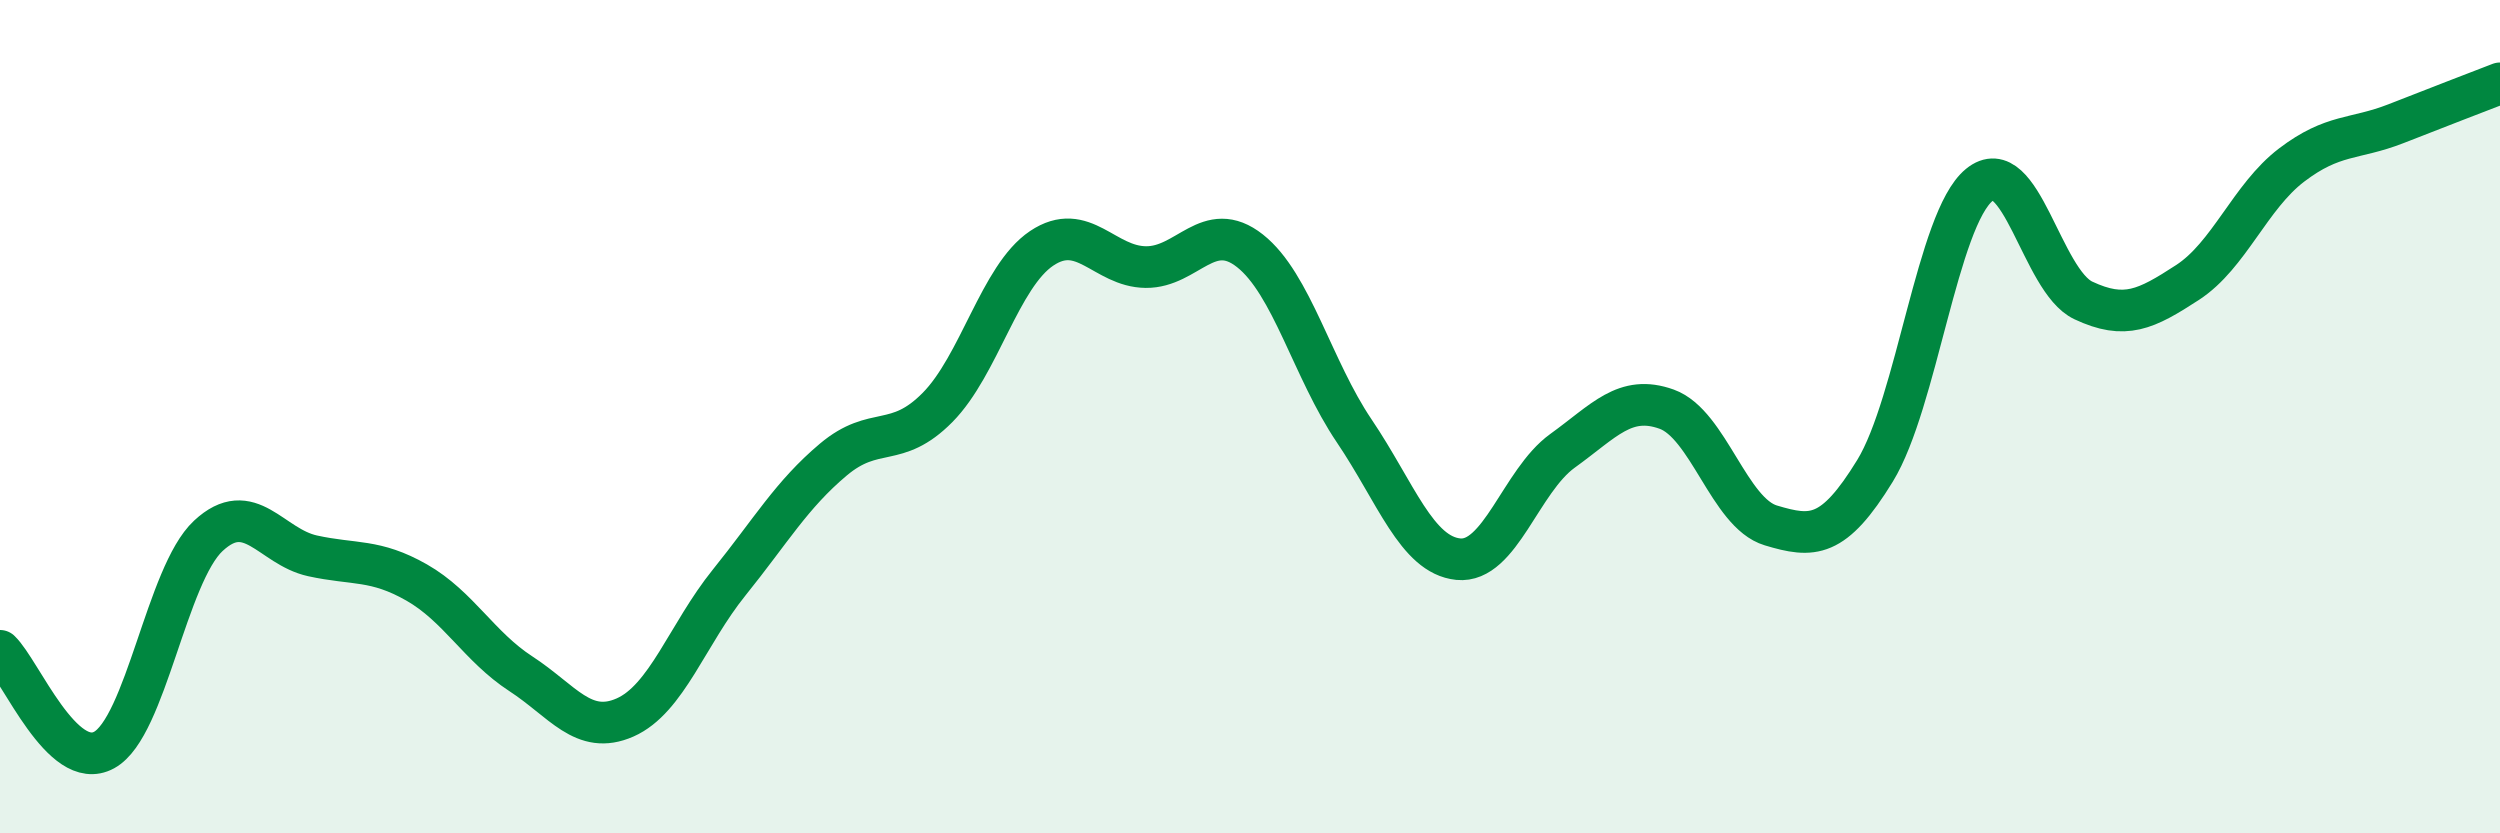 
    <svg width="60" height="20" viewBox="0 0 60 20" xmlns="http://www.w3.org/2000/svg">
      <path
        d="M 0,15.62 C 0.5,16.1 1.5,18.55 2.5,18 C 3.5,17.45 4,13.79 5,12.86 C 6,11.93 6.5,13.12 7.5,13.34 C 8.5,13.56 9,13.41 10,13.98 C 11,14.55 11.5,15.52 12.5,16.17 C 13.5,16.82 14,17.66 15,17.22 C 16,16.78 16.5,15.22 17.5,13.98 C 18.5,12.74 19,11.87 20,11.03 C 21,10.19 21.5,10.79 22.5,9.78 C 23.5,8.77 24,6.63 25,5.96 C 26,5.29 26.5,6.4 27.5,6.41 C 28.5,6.42 29,5.23 30,6.02 C 31,6.81 31.5,8.86 32.5,10.34 C 33.5,11.82 34,13.32 35,13.42 C 36,13.52 36.5,11.54 37.5,10.82 C 38.5,10.1 39,9.46 40,9.82 C 41,10.18 41.5,12.31 42.5,12.61 C 43.5,12.91 44,12.93 45,11.3 C 46,9.67 46.5,5.26 47.5,4.44 C 48.5,3.62 49,6.74 50,7.21 C 51,7.68 51.5,7.43 52.5,6.78 C 53.5,6.13 54,4.72 55,3.96 C 56,3.2 56.5,3.36 57.5,2.97 C 58.5,2.58 59.5,2.19 60,2L60 20L0 20Z"
        fill="#008740"
        opacity="0.1"
        stroke-linecap="round"
        stroke-linejoin="round"
      />
      <path
        d="M 0,15.62 C 0.5,16.1 1.5,18.55 2.5,18 C 3.5,17.45 4,13.79 5,12.86 C 6,11.93 6.5,13.12 7.5,13.34 C 8.5,13.56 9,13.41 10,13.98 C 11,14.55 11.5,15.52 12.5,16.17 C 13.5,16.82 14,17.66 15,17.22 C 16,16.78 16.5,15.22 17.5,13.98 C 18.5,12.74 19,11.87 20,11.03 C 21,10.19 21.5,10.79 22.5,9.78 C 23.5,8.77 24,6.63 25,5.96 C 26,5.29 26.5,6.4 27.5,6.41 C 28.5,6.42 29,5.23 30,6.02 C 31,6.81 31.5,8.86 32.5,10.34 C 33.5,11.82 34,13.32 35,13.42 C 36,13.52 36.5,11.54 37.5,10.82 C 38.5,10.1 39,9.46 40,9.82 C 41,10.18 41.5,12.31 42.5,12.61 C 43.5,12.91 44,12.93 45,11.3 C 46,9.67 46.5,5.26 47.5,4.44 C 48.5,3.62 49,6.74 50,7.21 C 51,7.68 51.5,7.43 52.5,6.78 C 53.5,6.13 54,4.72 55,3.96 C 56,3.2 56.5,3.36 57.5,2.97 C 58.5,2.58 59.5,2.19 60,2"
        stroke="#008740"
        stroke-width="1"
        fill="none"
        stroke-linecap="round"
        stroke-linejoin="round"
      />
    </svg>
  